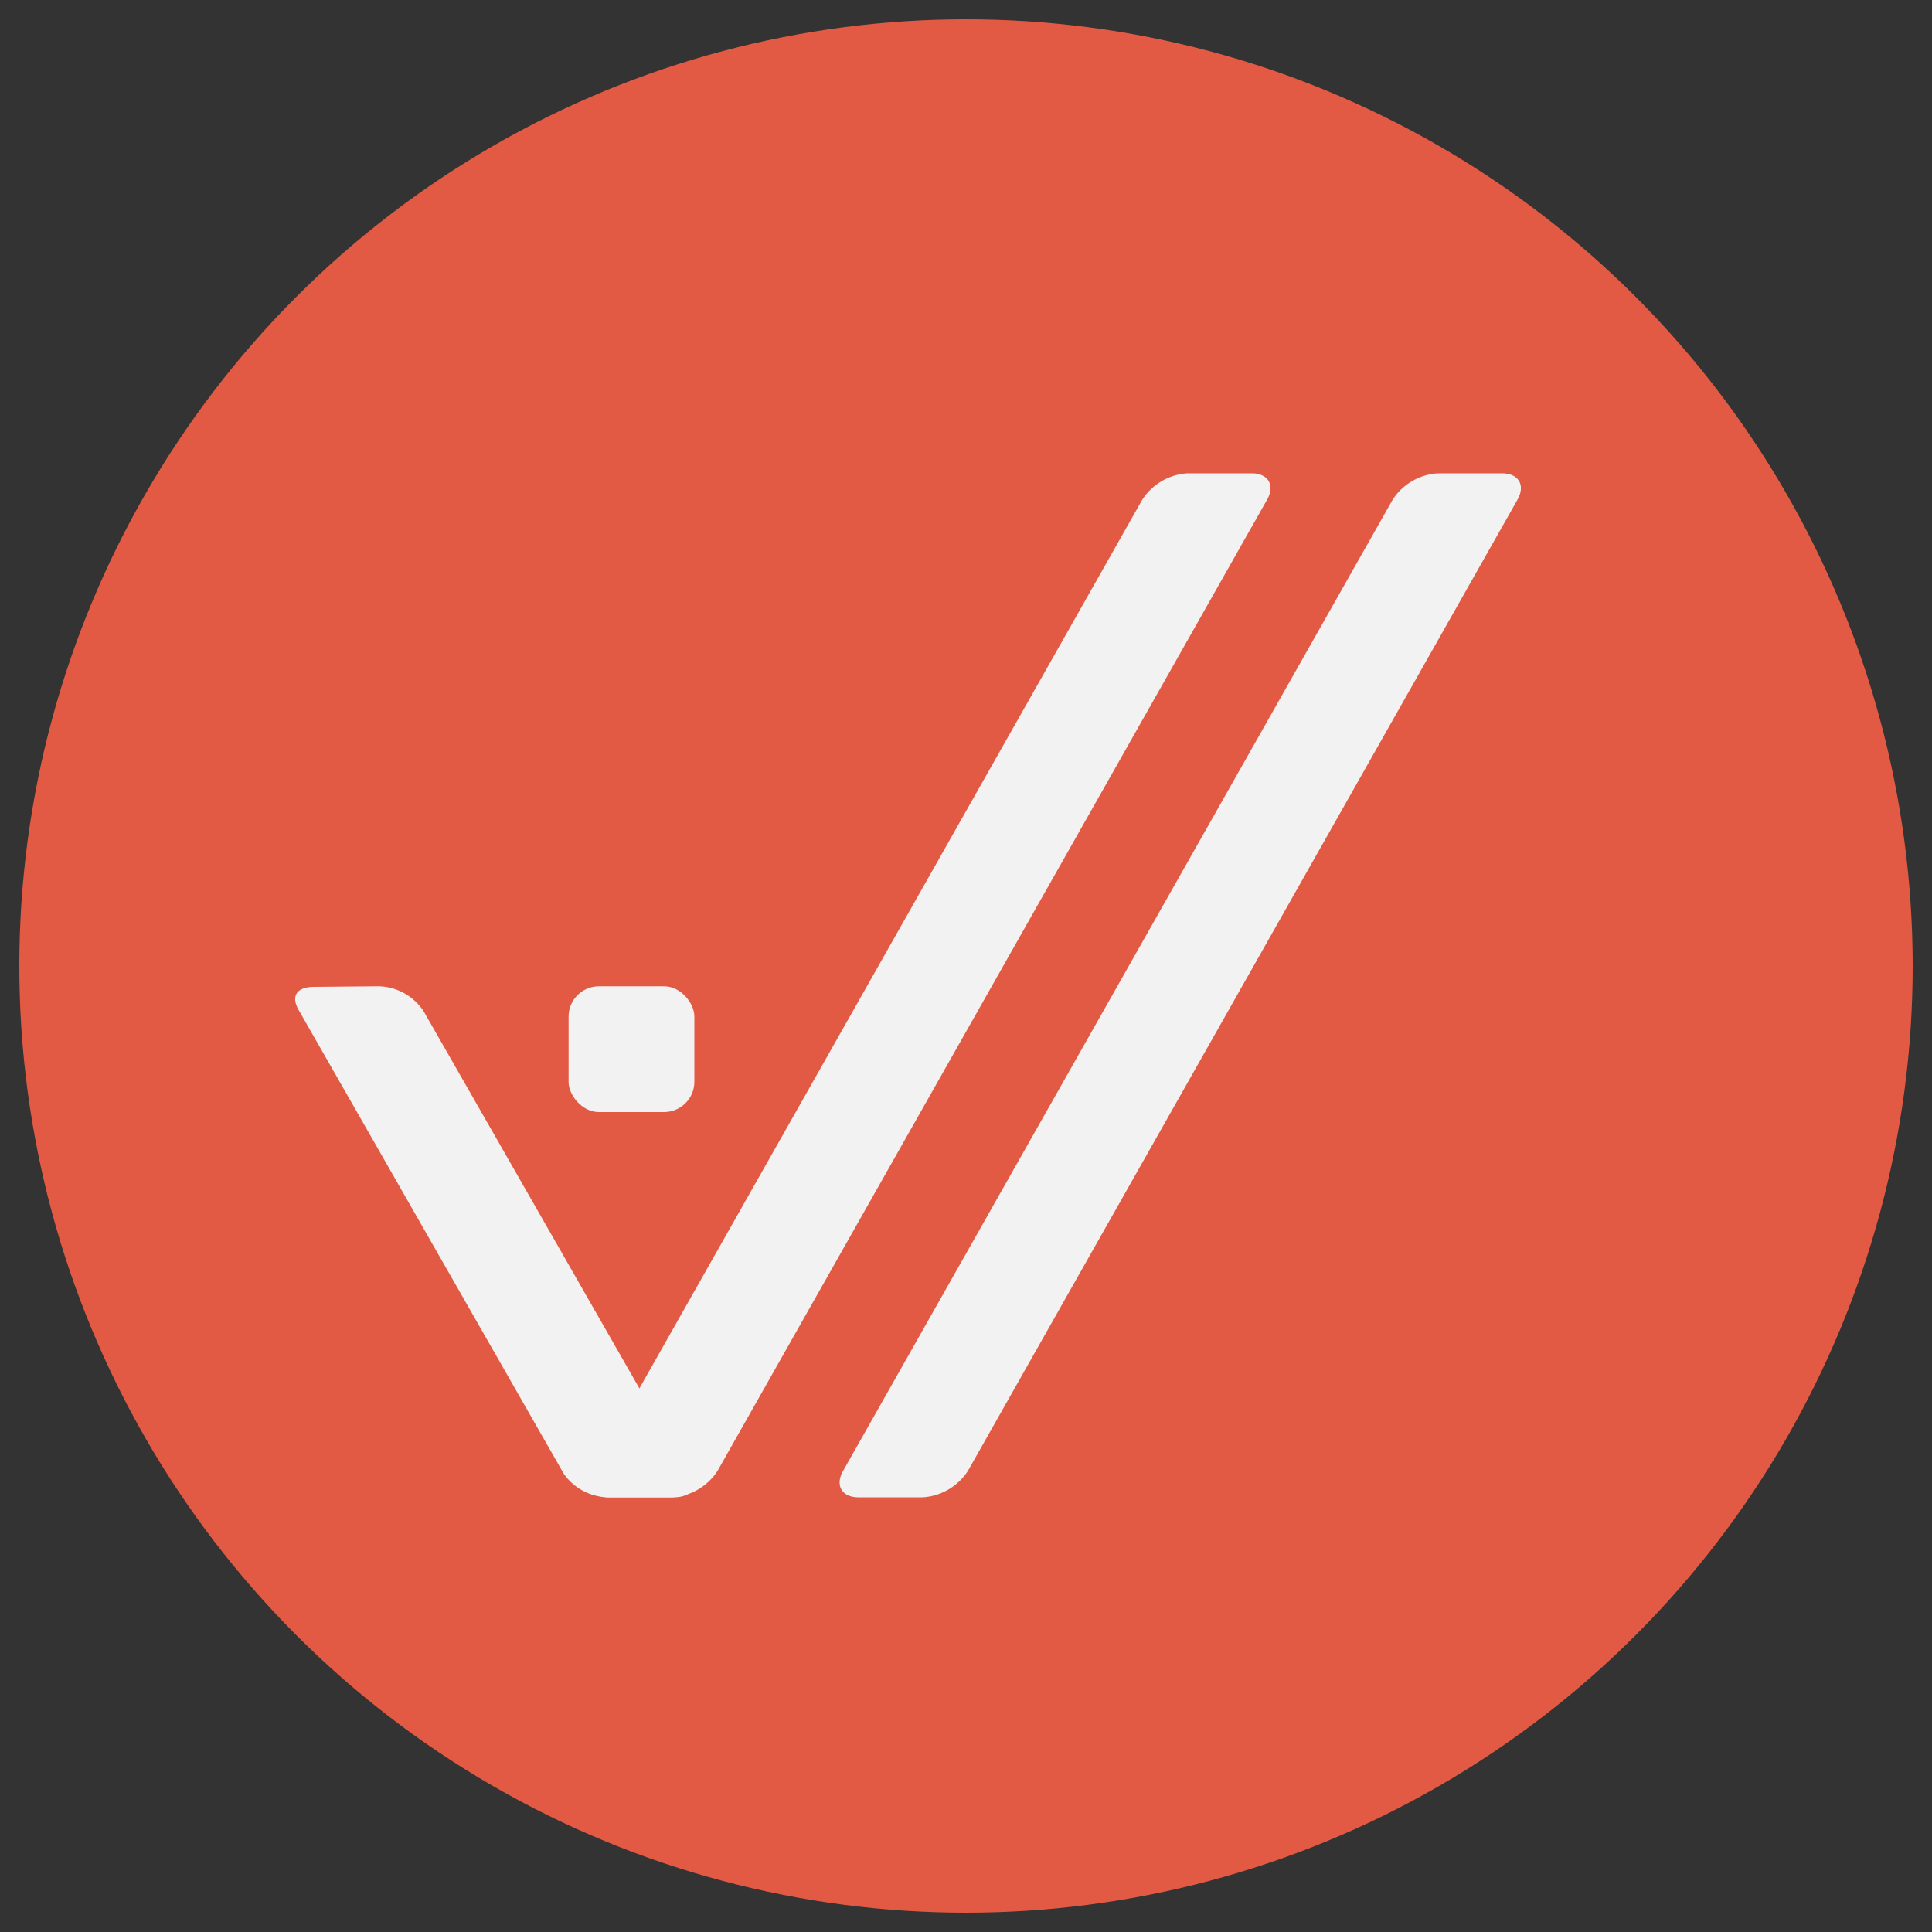 <svg id="Capa_1" data-name="Capa 1" xmlns="http://www.w3.org/2000/svg" viewBox="0 0 100 100"><rect x="0" y="0" width="100" height="100" fill="#333333" stroke="none"/><defs><style>.cls-1{fill:#e35a44;}.cls-2{fill:#f2f2f2;}</style></defs><circle class="cls-1" cx="50" cy="50" r="49"/><path class="cls-2" d="M74.43,24.5a3,3,0,0,0-2.35,1.37L43.64,76.13c-.43.75-.07,1.37.8,1.37h3.31a3,3,0,0,0,2.35-1.37L78.54,25.87c.43-.75.07-1.37-.8-1.37Z"/><rect class="cls-2" x="29.43" y="51.05" width="6.51" height="6.51" rx="1.57"/><path class="cls-2" d="M19.57,51.05a2.87,2.87,0,0,1,2.35,1.28l13.73,24c.42.75.06,1.17-.8,1.17H31.53a2.87,2.87,0,0,1-2.35-1.22l-13.72-24c-.43-.75-.07-1.2.8-1.2Z"/><path class="cls-2" d="M61.47,24.5a3,3,0,0,0-2.35,1.37L30.68,76.13c-.43.75-.07,1.37.8,1.37h3.31a3,3,0,0,0,2.35-1.37L65.58,25.87c.43-.75.07-1.37-.8-1.37Z"/></svg>